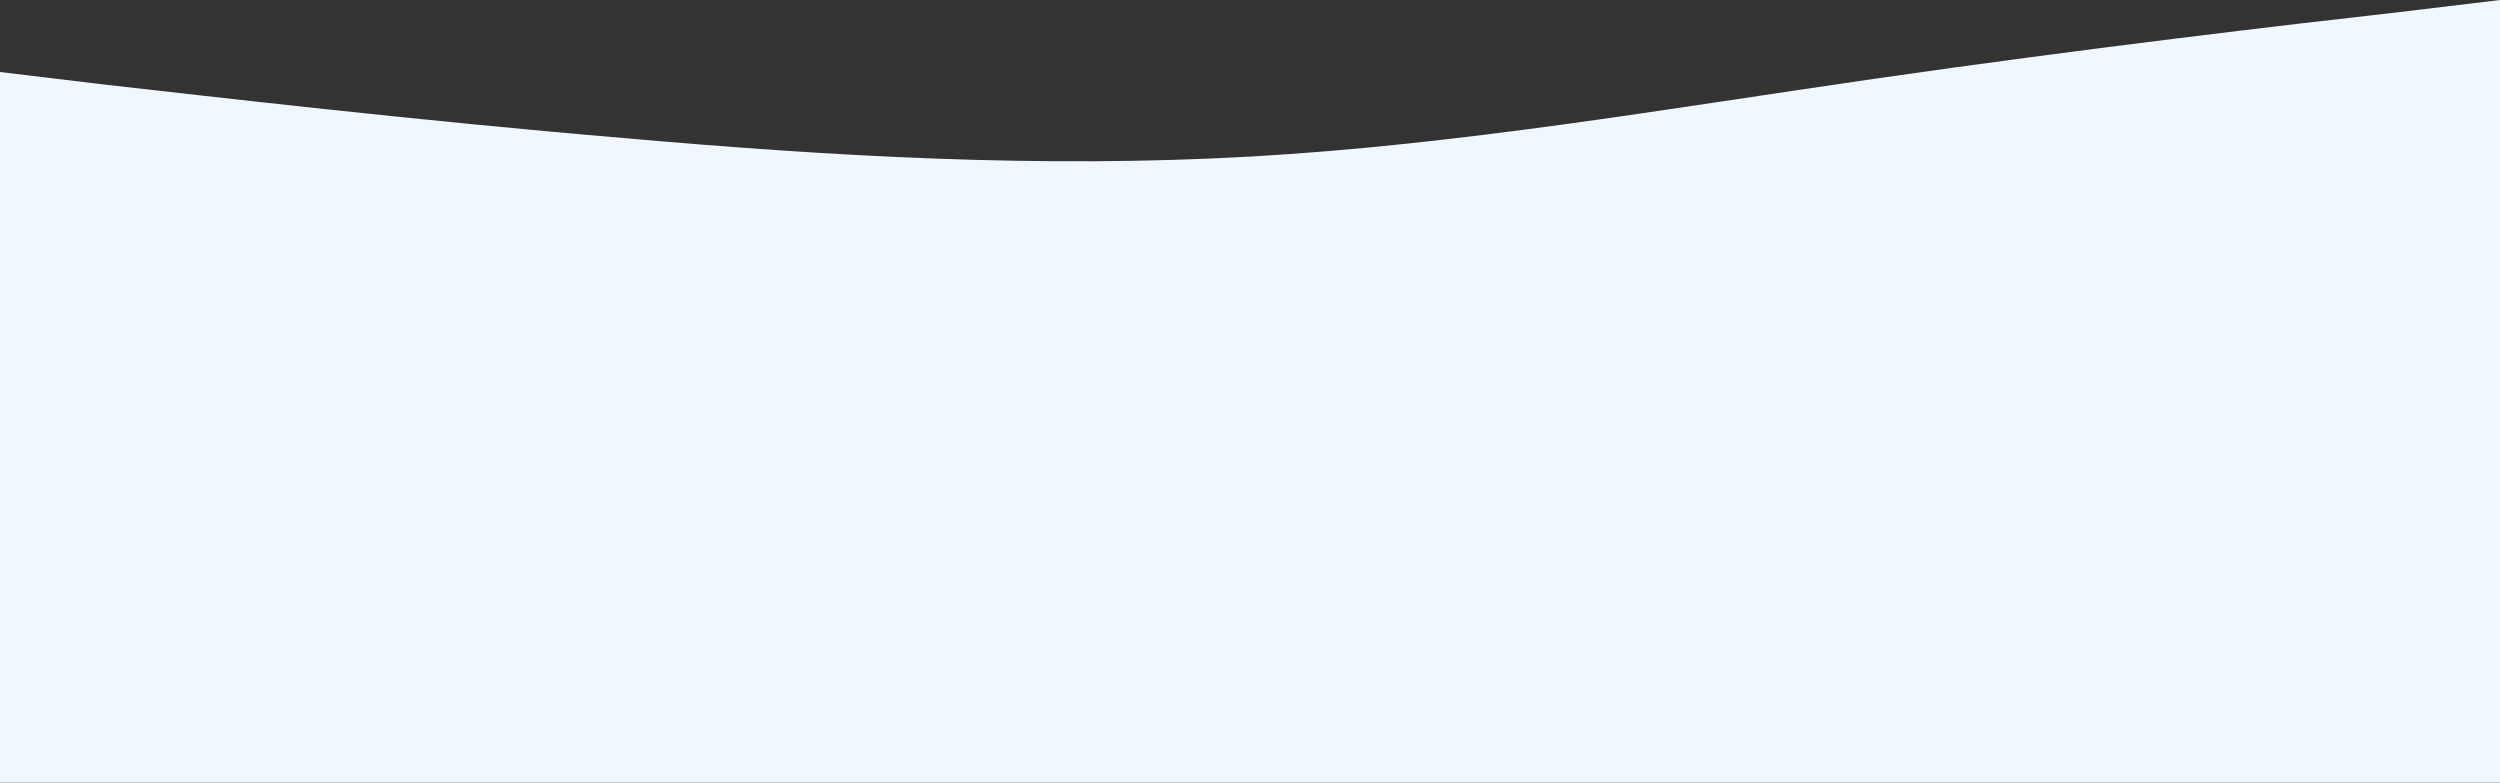 <?xml version="1.0" encoding="UTF-8"?> <svg xmlns="http://www.w3.org/2000/svg" width="2984" height="934" viewBox="0 0 2984 934" fill="none"><rect x="0" y="0" width="2984" height="934" fill="#333333" stroke="none"/><path fill-rule="evenodd" clip-rule="evenodd" d="M0 85.954L124.68 100.946C249.359 114.938 496.641 143.923 746 164.912C995.359 186.9 1242.64 200.892 1492 186.9C1741.36 172.907 1988.64 129.93 2238 93.95C2487.36 57.969 2734.64 28.985 2859.32 14.992L2984 0V934L2905.04 934C2780.36 934 2976.73 934 2727.37 934C2478.01 934 2437.49 934 2188.13 934C1938.77 934 1681.1 934 1431.74 934C1182.38 934 603.657 934 478.978 934H0V85.954Z" fill="#F1F7FF"></path></svg> 